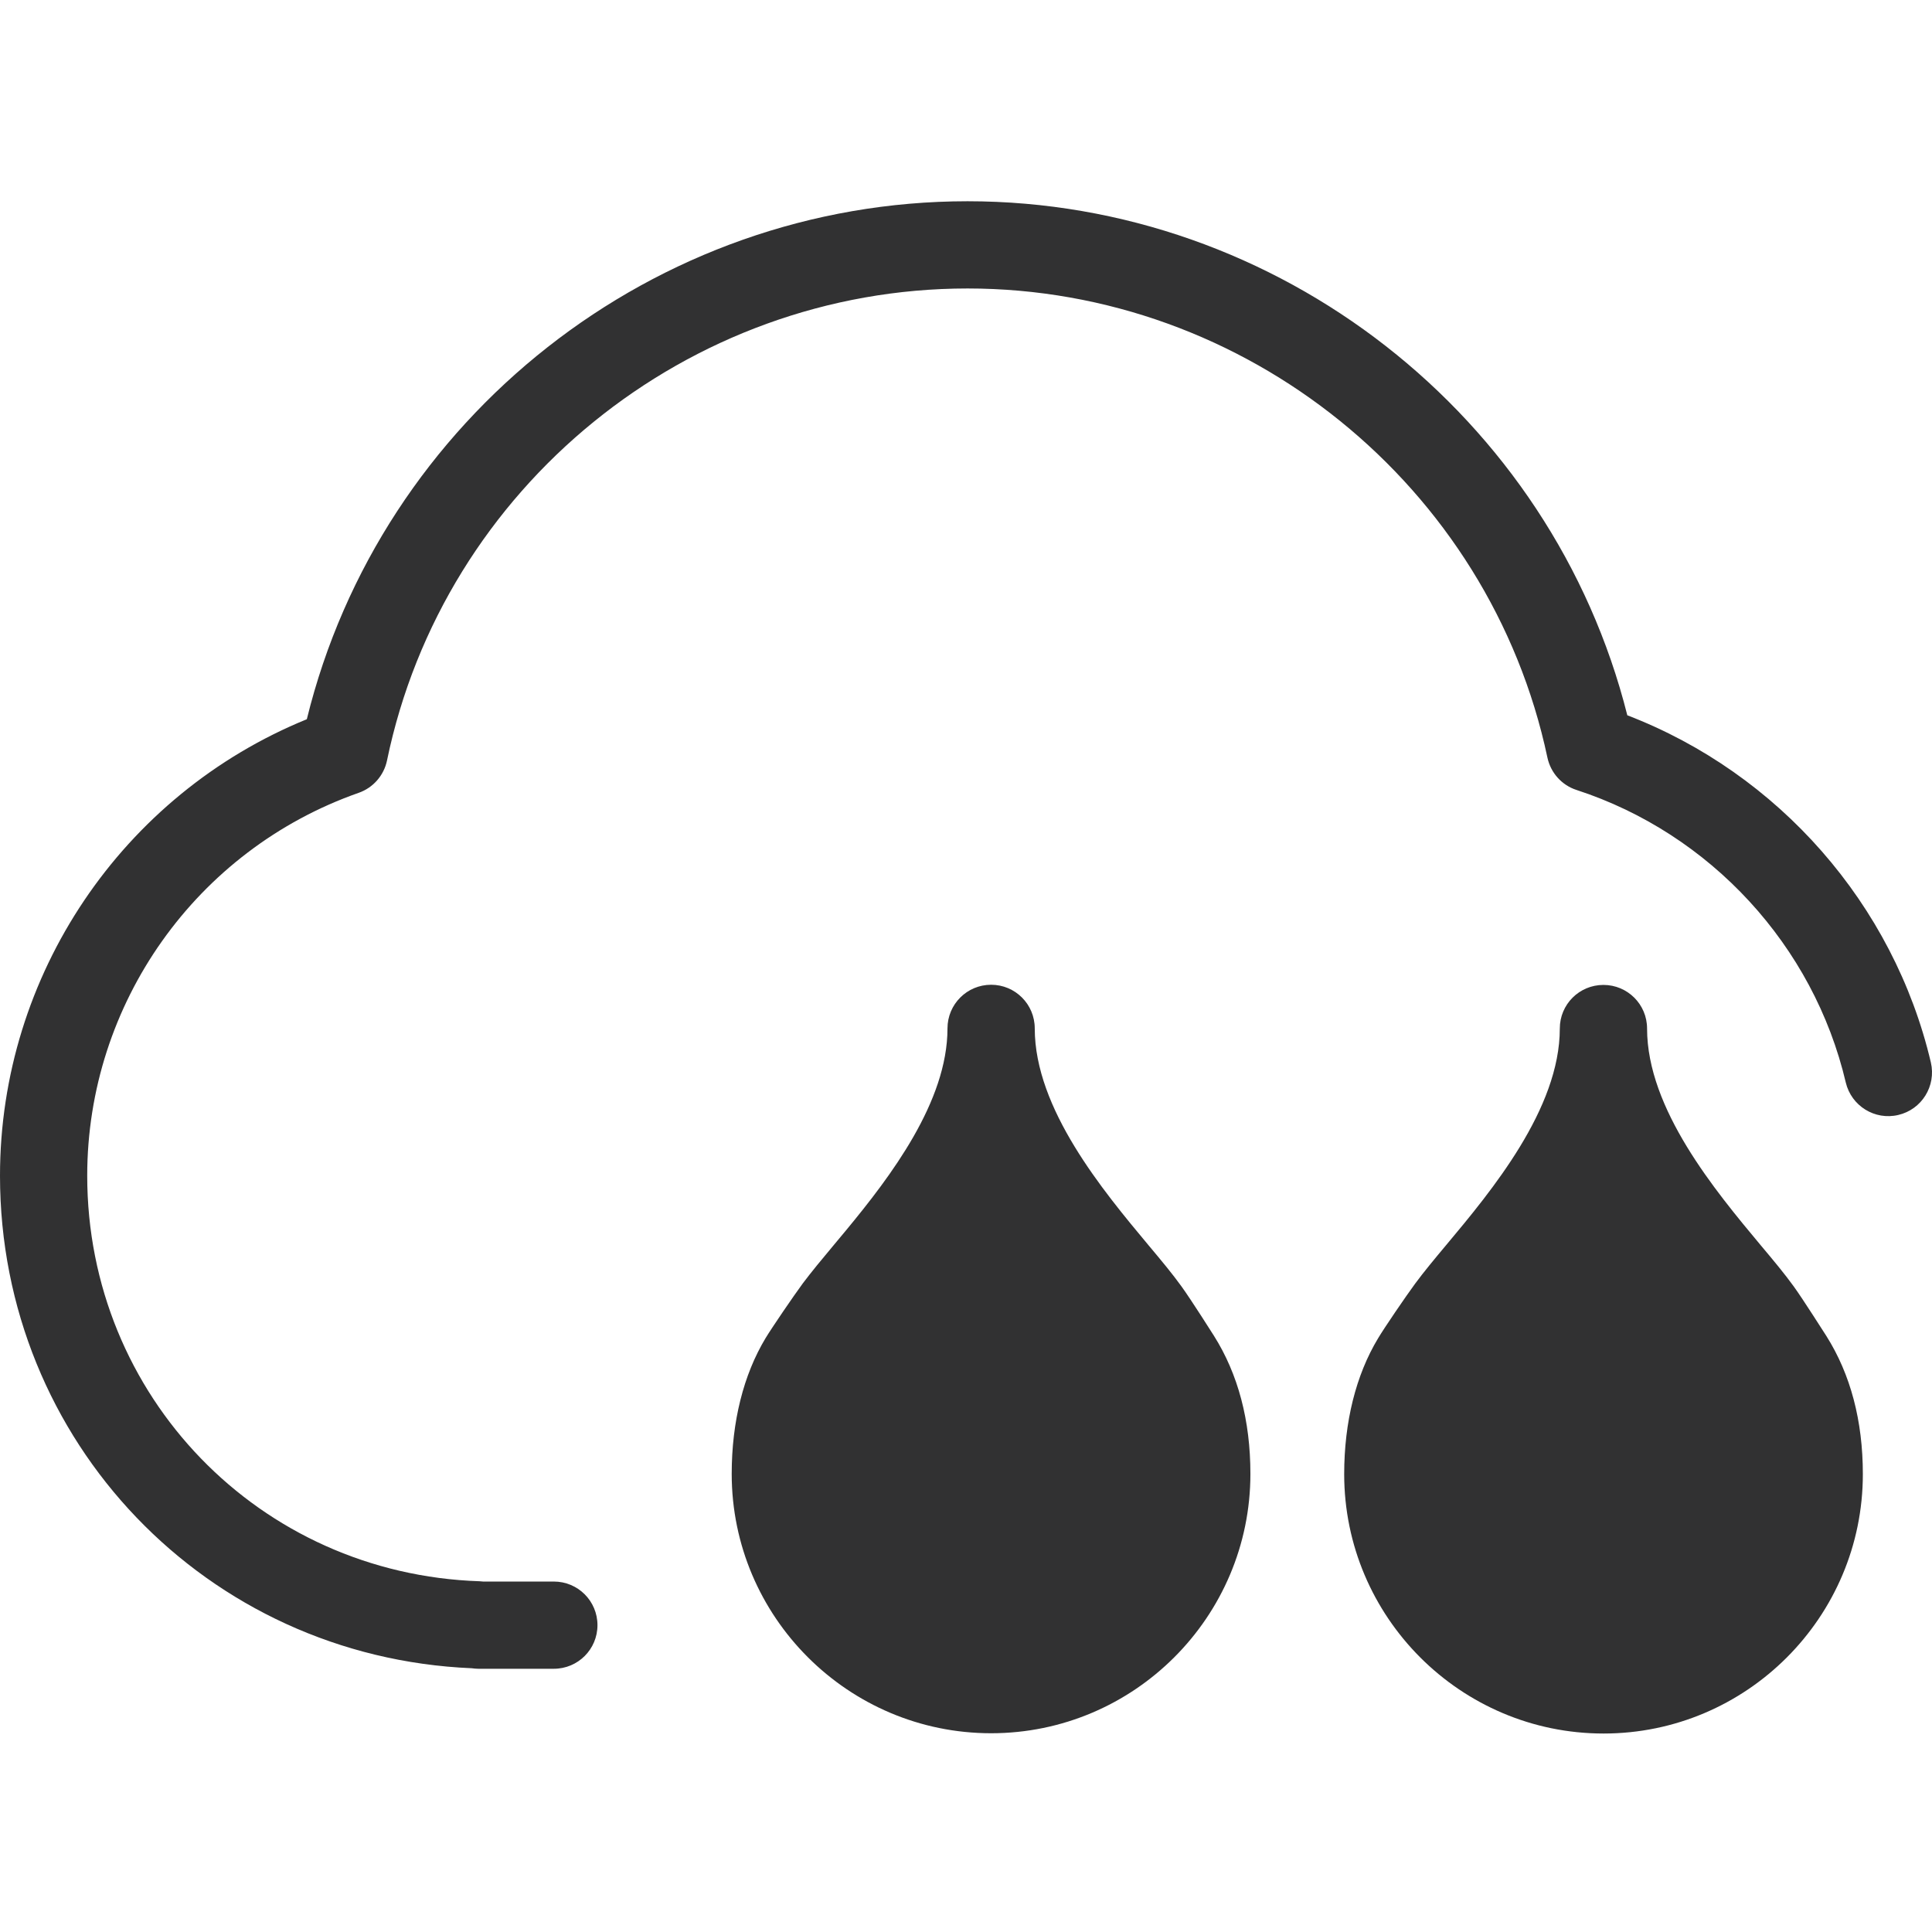 <?xml version="1.0" encoding="UTF-8"?>
<svg width="48px" height="48px" viewBox="0 0 48 48" version="1.1" xmlns="http://www.w3.org/2000/svg" xmlns:xlink="http://www.w3.org/1999/xlink">
    <title>glyph/capabilities/sensor/measure_rain</title>
    <g id="glyph/capabilities/sensor/measure_rain" stroke="none" stroke-width="1" fill="none" fill-rule="evenodd">
        <path d="M39.837,24.47 C40.436,24.47 40.921,24.954 40.921,25.553 C40.921,27.552 42.617,29.587 43.742,30.935 C44.067,31.321 44.345,31.656 44.565,31.961 C44.805,32.293 45.313,33.099 45.374,33.19 C45.977,34.145 46.282,35.3 46.282,36.624 C46.282,40.177 43.393,43.069 39.84,43.069 C36.288,43.069 33.396,40.177 33.396,36.624 C33.396,35.331 33.687,34.162 34.239,33.248 C34.388,32.997 34.923,32.212 35.16,31.89 C35.373,31.602 35.631,31.29 35.932,30.931 C37.057,29.587 38.753,27.548 38.753,25.553 C38.753,24.954 39.237,24.47 39.837,24.47 Z M24.624,24.466 C25.224,24.466 25.708,24.951 25.708,25.55 C25.708,27.548 27.405,29.584 28.529,30.931 C28.854,31.318 29.132,31.653 29.352,31.958 C29.603,32.306 30.138,33.153 30.158,33.184 C30.761,34.139 31.066,35.293 31.066,36.618 C31.066,40.17 28.177,43.062 24.624,43.062 C21.072,43.062 18.179,40.17 18.179,36.618 C18.179,35.324 18.471,34.155 19.023,33.241 C19.175,32.99 19.71,32.205 19.947,31.883 C20.161,31.599 20.418,31.287 20.719,30.928 L20.719,30.928 L21.024,30.562 C22.126,29.229 23.54,27.371 23.54,25.55 C23.54,24.951 24.025,24.466 24.624,24.466 Z M24.038,5 C31.763,5 38.56,10.337 40.43,17.771 C44.185,19.214 47.047,22.465 47.972,26.397 C48.107,26.983 47.745,27.565 47.162,27.701 C46.58,27.839 45.997,27.477 45.858,26.895 C45.059,23.494 42.495,20.711 39.17,19.627 C38.801,19.508 38.526,19.2 38.445,18.821 C37.012,12.068 30.954,7.167 24.038,7.167 C17.086,7.167 11.02,12.102 9.615,18.895 C9.537,19.268 9.269,19.573 8.91,19.698 C4.877,21.114 2.167,24.934 2.167,29.211 C2.167,34.684 6.448,39.107 11.918,39.286 C11.945,39.29 11.975,39.29 12.002,39.293 L12.002,39.293 L13.76,39.293 C14.359,39.293 14.844,39.777 14.844,40.377 C14.844,40.976 14.359,41.46 13.76,41.46 L13.76,41.46 L11.884,41.46 C11.826,41.46 11.775,41.454 11.721,41.447 C5.138,41.169 -3.55271368e-15,35.818 -3.55271368e-15,29.211 C-3.55271368e-15,24.223 3.038,19.739 7.623,17.869 C9.459,10.378 16.266,5 24.038,5 Z" id="Combined-Shape" fill="#313132"></path>
    </g>
</svg>